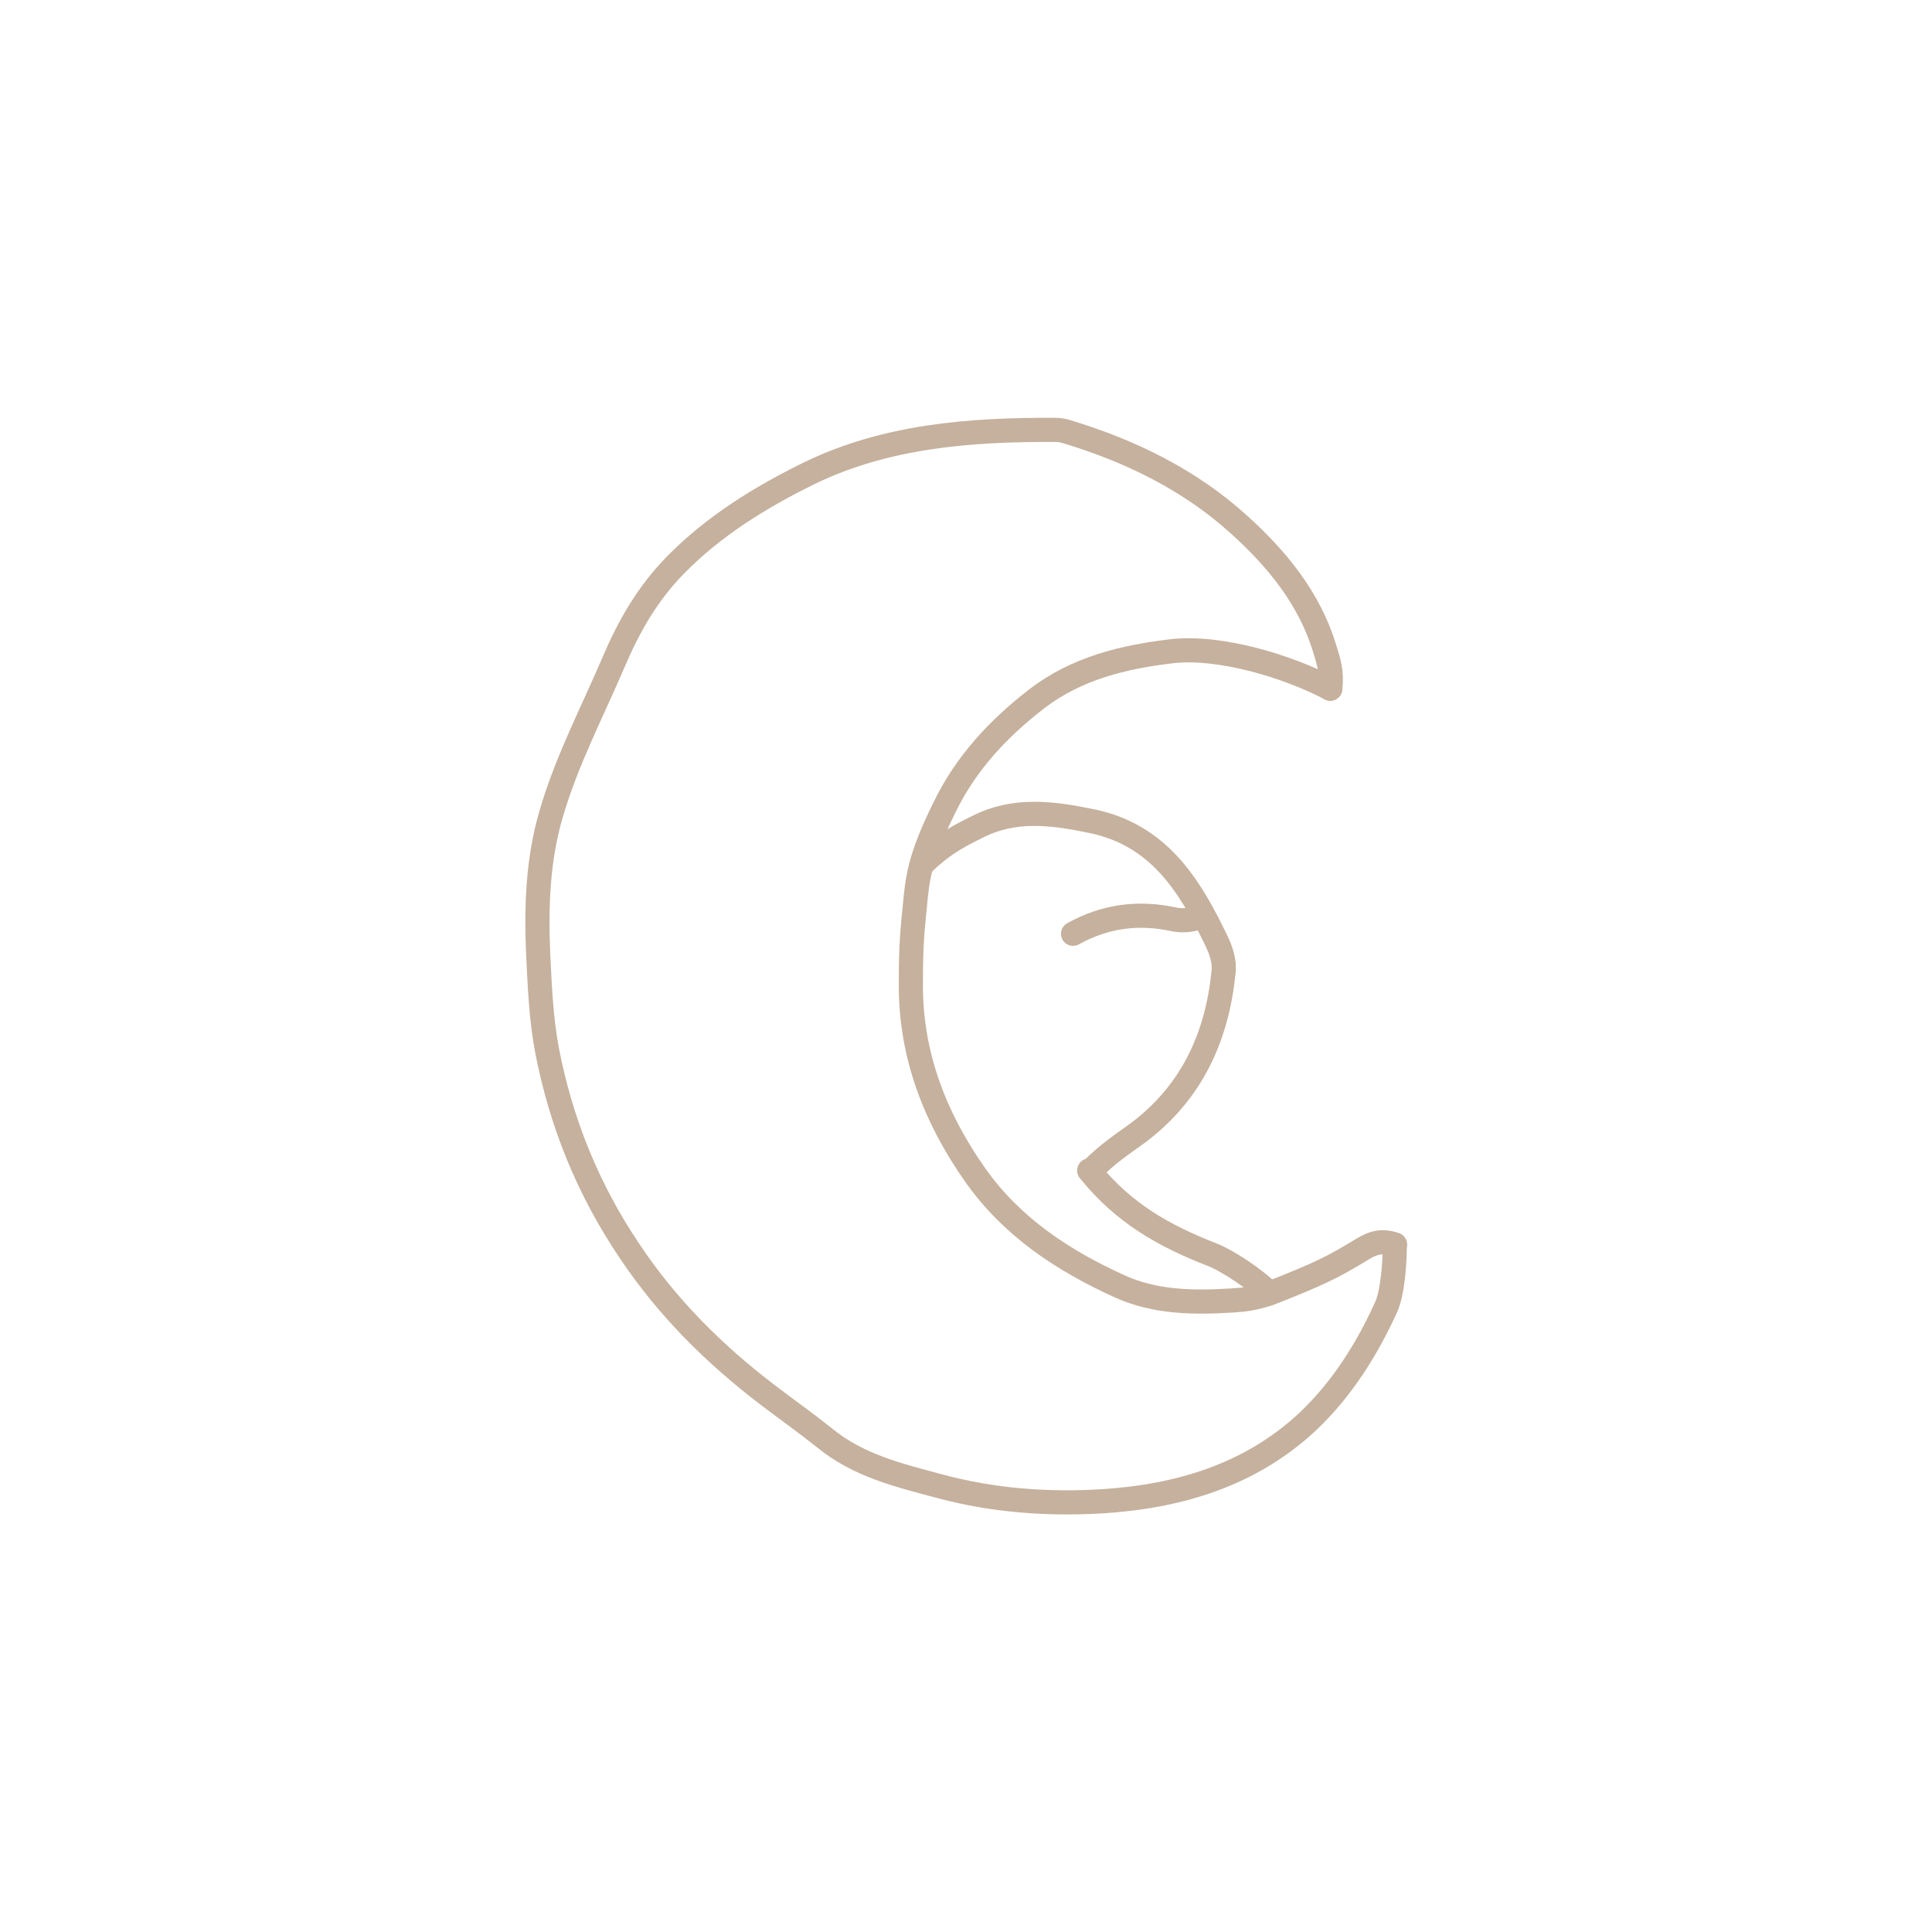 <svg xmlns="http://www.w3.org/2000/svg" id="Livello_1" viewBox="0 0 480 480"><defs><style>      .st0 {        fill: none;        stroke: #c5b19d;        stroke-linecap: round;        stroke-linejoin: round;        stroke-width: 6px;      }    </style></defs><path class="st0" d="M330.5,171.1c.5-4.2-.4-6.7-1.4-10-3.8-12.5-11.9-22.3-21.2-30.7-12.2-11.1-26.9-18.3-42.7-23.1-1-.3-1.9-.5-3-.5-21.1-.1-42.1,1.5-61.2,10.8-12,5.9-23.6,13-33.3,22.9-7,7.2-11.5,15.2-15.3,24.1-5.3,12.4-11.6,24.4-15.4,37.4-3.4,11.4-3.8,23.2-3.3,34.9.4,8,.7,16,2.2,24,3.5,18.1,10.2,34.6,20.5,49.9,9.4,14.1,21.1,25.7,34.5,35.9,4.6,3.5,9.4,6.9,13.9,10.5,8.4,6.9,18.4,9.3,28.5,12,13.3,3.6,26.8,4.6,40.4,3.8,19.2-1.2,37-6.5,51.3-19.9,8.4-8,14.6-17.8,19.4-28.4,1.6-3.5,2.2-11.4,2.1-15.4"></path><path class="st0" d="M330.5,171.1c-10.4-5.5-27.4-10.7-39.4-9.3-11.9,1.4-23.6,4.2-33.5,11.8-9.6,7.4-17.6,16-22.9,26.9-6.4,12.9-6.8,17.9-7.5,25.6-.8,7.5-.9,11.8-.9,18.8,0,17.3,6,32.8,15.9,46.9,9.1,13,21.9,21.4,36,27.8,8.8,4,18.4,4.1,27.9,3.5,3.3-.2,5.4-.5,9.2-1.7,12.7-5,15.7-6.5,23.1-11,3.1-1.9,5.2-2.2,8.2-1.2"></path><path class="st0" d="M271.2,290.7c3.9-4,7.6-6.4,11.6-9.3,13.4-10.1,19.6-23.9,21.2-40,.3-2.6-.7-5.5-1.9-7.9-6.6-13.7-14.3-26.1-30.9-29.5-9.7-2-19.2-3.3-28.5,1.5-2.3,1.2-8.2,3.7-13.8,9.5"></path><path class="st0" d="M270.6,290.8c8.6,10.7,18.7,16.3,30.5,20.9,3.9,1.5,11.1,6.3,14.2,9.6"></path><path class="st0" d="M297.6,228c-1.9.7-4.1.8-6,.4-8.8-1.9-17.1-.8-25,3.6"></path></svg>